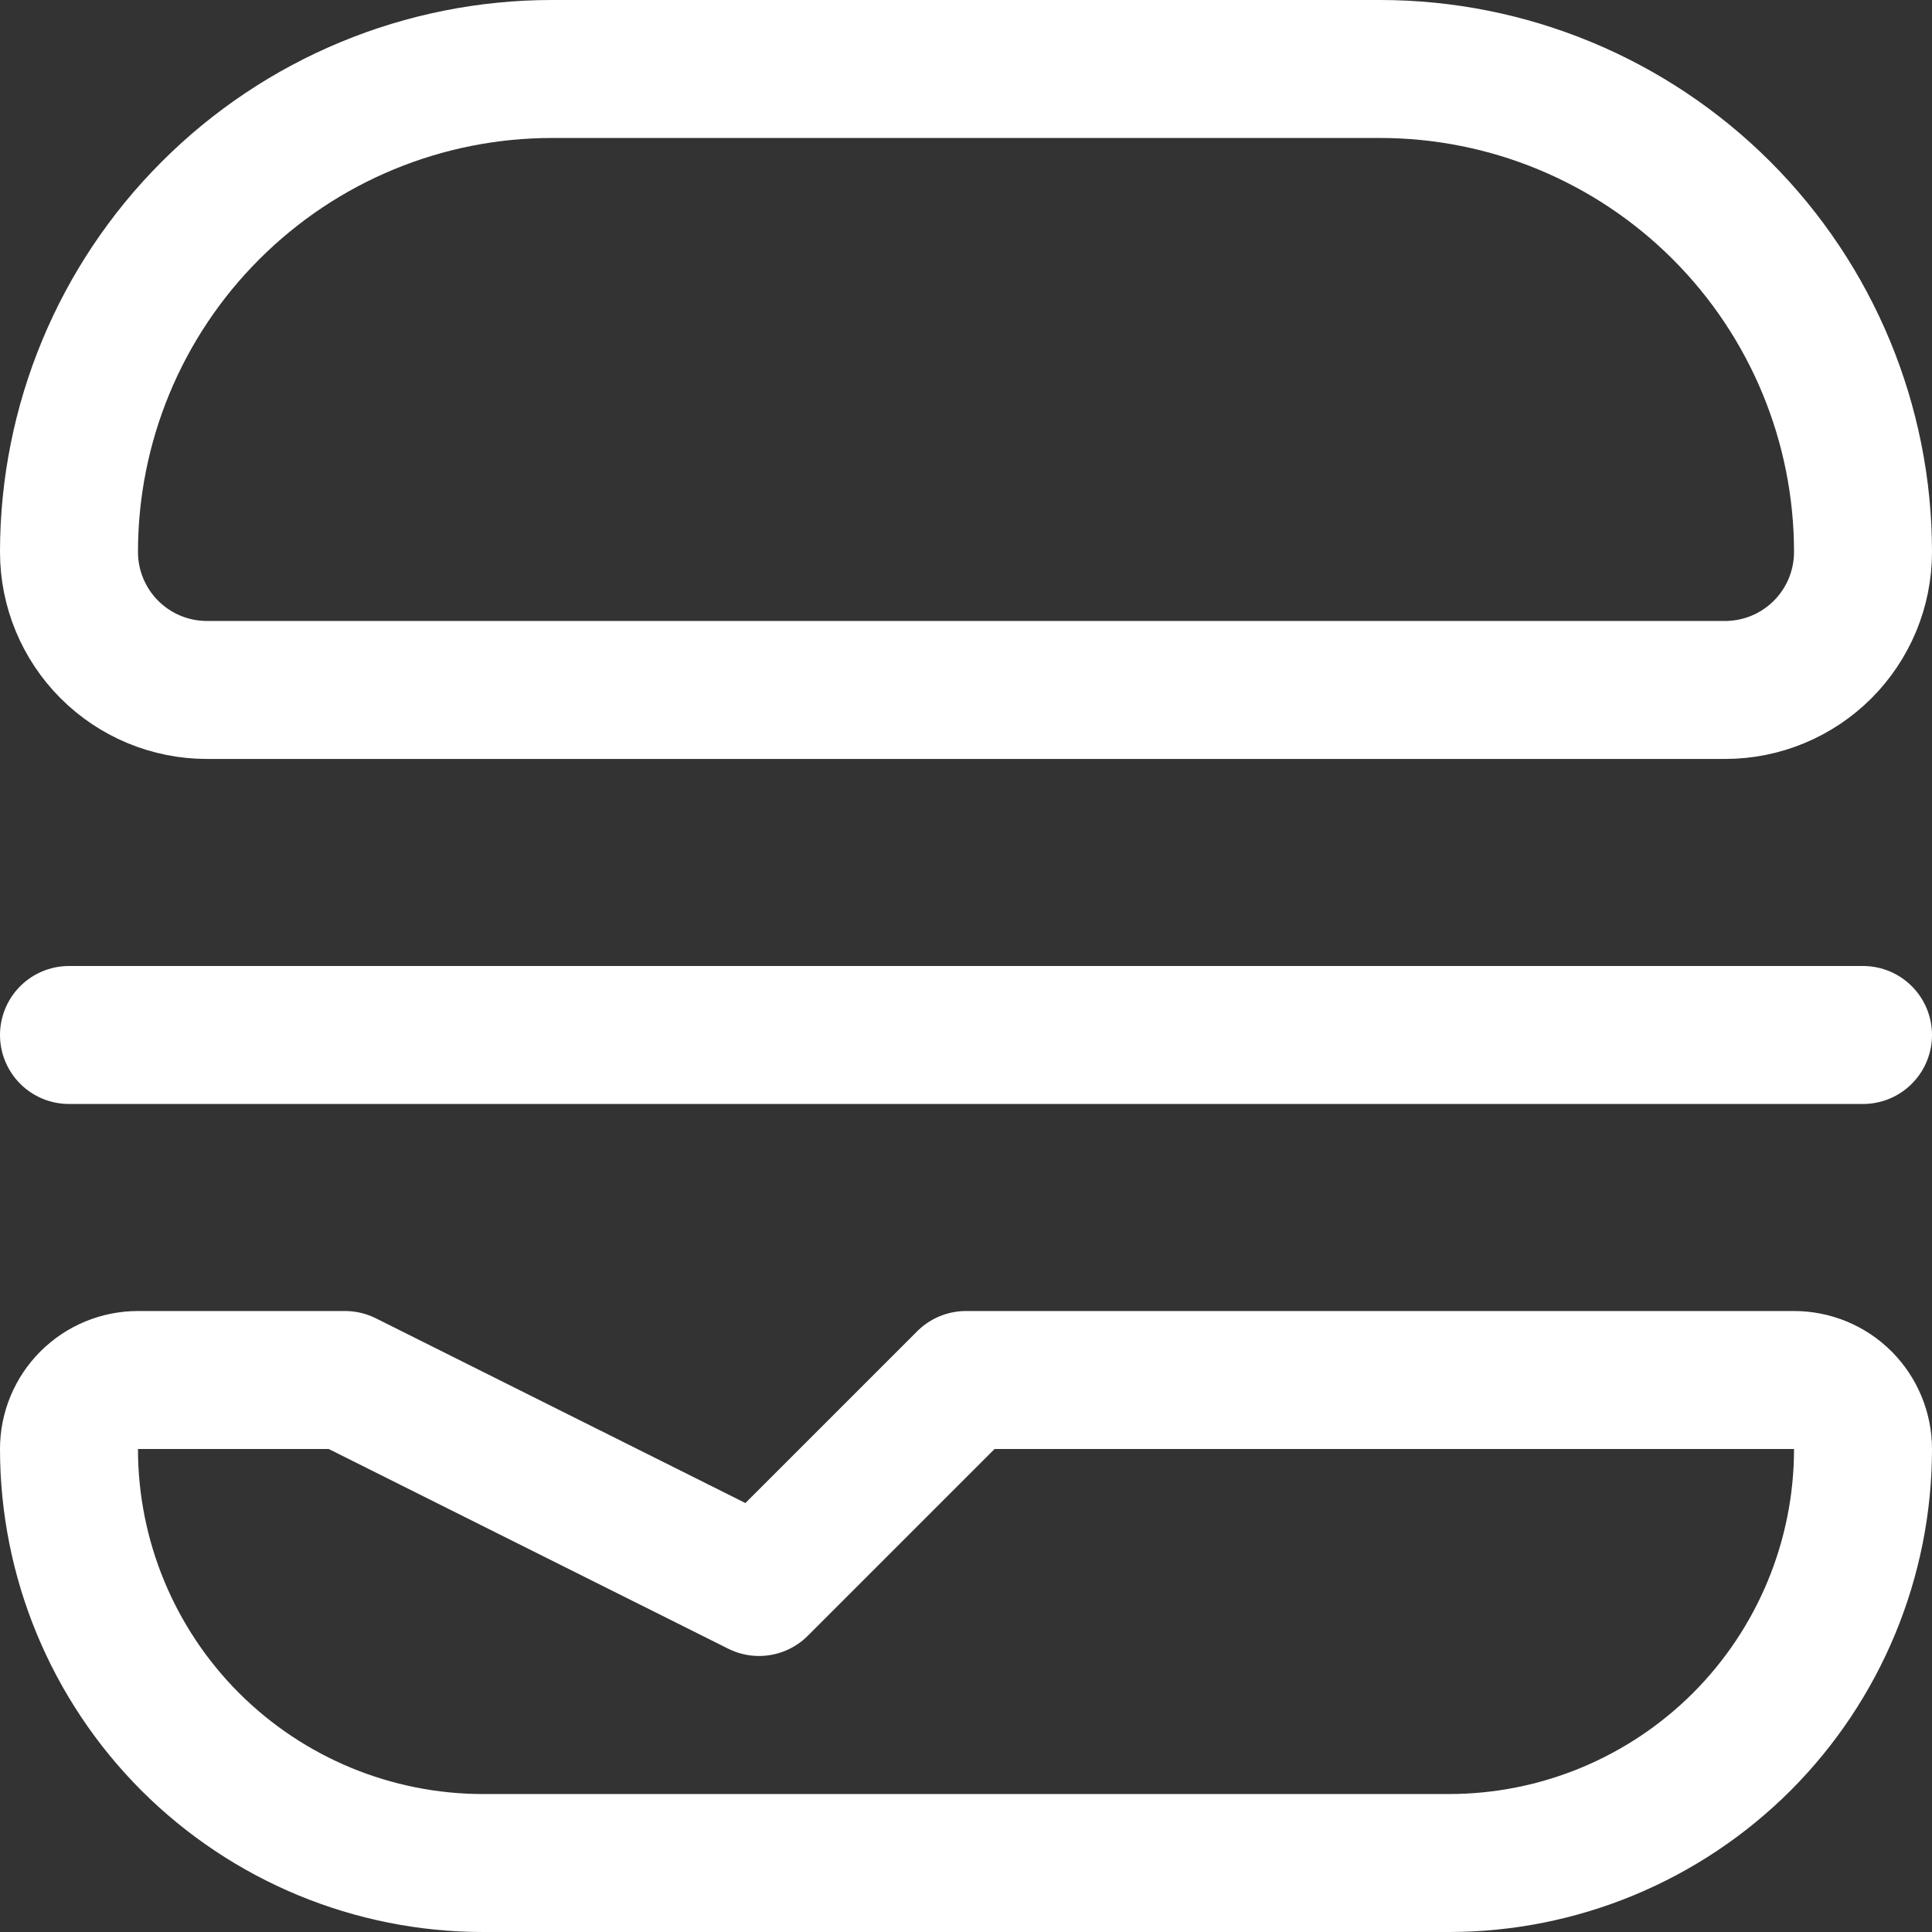 <?xml version="1.0" encoding="UTF-8"?>
<svg xmlns="http://www.w3.org/2000/svg" width="24" height="24" viewBox="0 0 24 24" fill="none">
  <rect x="0" y="0" width="24" height="24" fill="#333333" stroke="none"/>
  <g clip-path="url(#clip0_20_104527)">
    <path d="M0.857 12.857H23.143" stroke="white" stroke-width="1.714" stroke-linecap="round" stroke-linejoin="round"></path>
    <path d="M6.857 0.857H17.143C18.734 0.857 20.26 1.489 21.386 2.615C22.511 3.74 23.143 5.266 23.143 6.857C23.143 7.312 22.962 7.748 22.641 8.069C22.319 8.391 21.883 8.571 21.429 8.571H2.571C2.117 8.571 1.681 8.391 1.359 8.069C1.038 7.748 0.857 7.312 0.857 6.857C0.857 5.266 1.489 3.74 2.615 2.615C3.74 1.489 5.266 0.857 6.857 0.857Z" stroke="white" stroke-width="1.714" stroke-linecap="round" stroke-linejoin="round"></path>
    <path d="M22.286 17.143H12L9.429 19.714L4.286 17.143H1.714C1.487 17.143 1.269 17.233 1.108 17.394C0.947 17.555 0.857 17.773 0.857 18C0.857 19.364 1.399 20.672 2.363 21.637C3.328 22.601 4.636 23.143 6 23.143H18C19.364 23.143 20.672 22.601 21.637 21.637C22.601 20.672 23.143 19.364 23.143 18C23.143 17.773 23.052 17.555 22.892 17.394C22.731 17.233 22.513 17.143 22.286 17.143Z" stroke="white" stroke-width="1.714" stroke-linecap="round" stroke-linejoin="round"></path>
  </g>
  <defs>
    <clipPath id="clip0_20_104527">
      <rect width="24" height="24" fill="white"></rect>
    </clipPath>
  </defs>
</svg>

